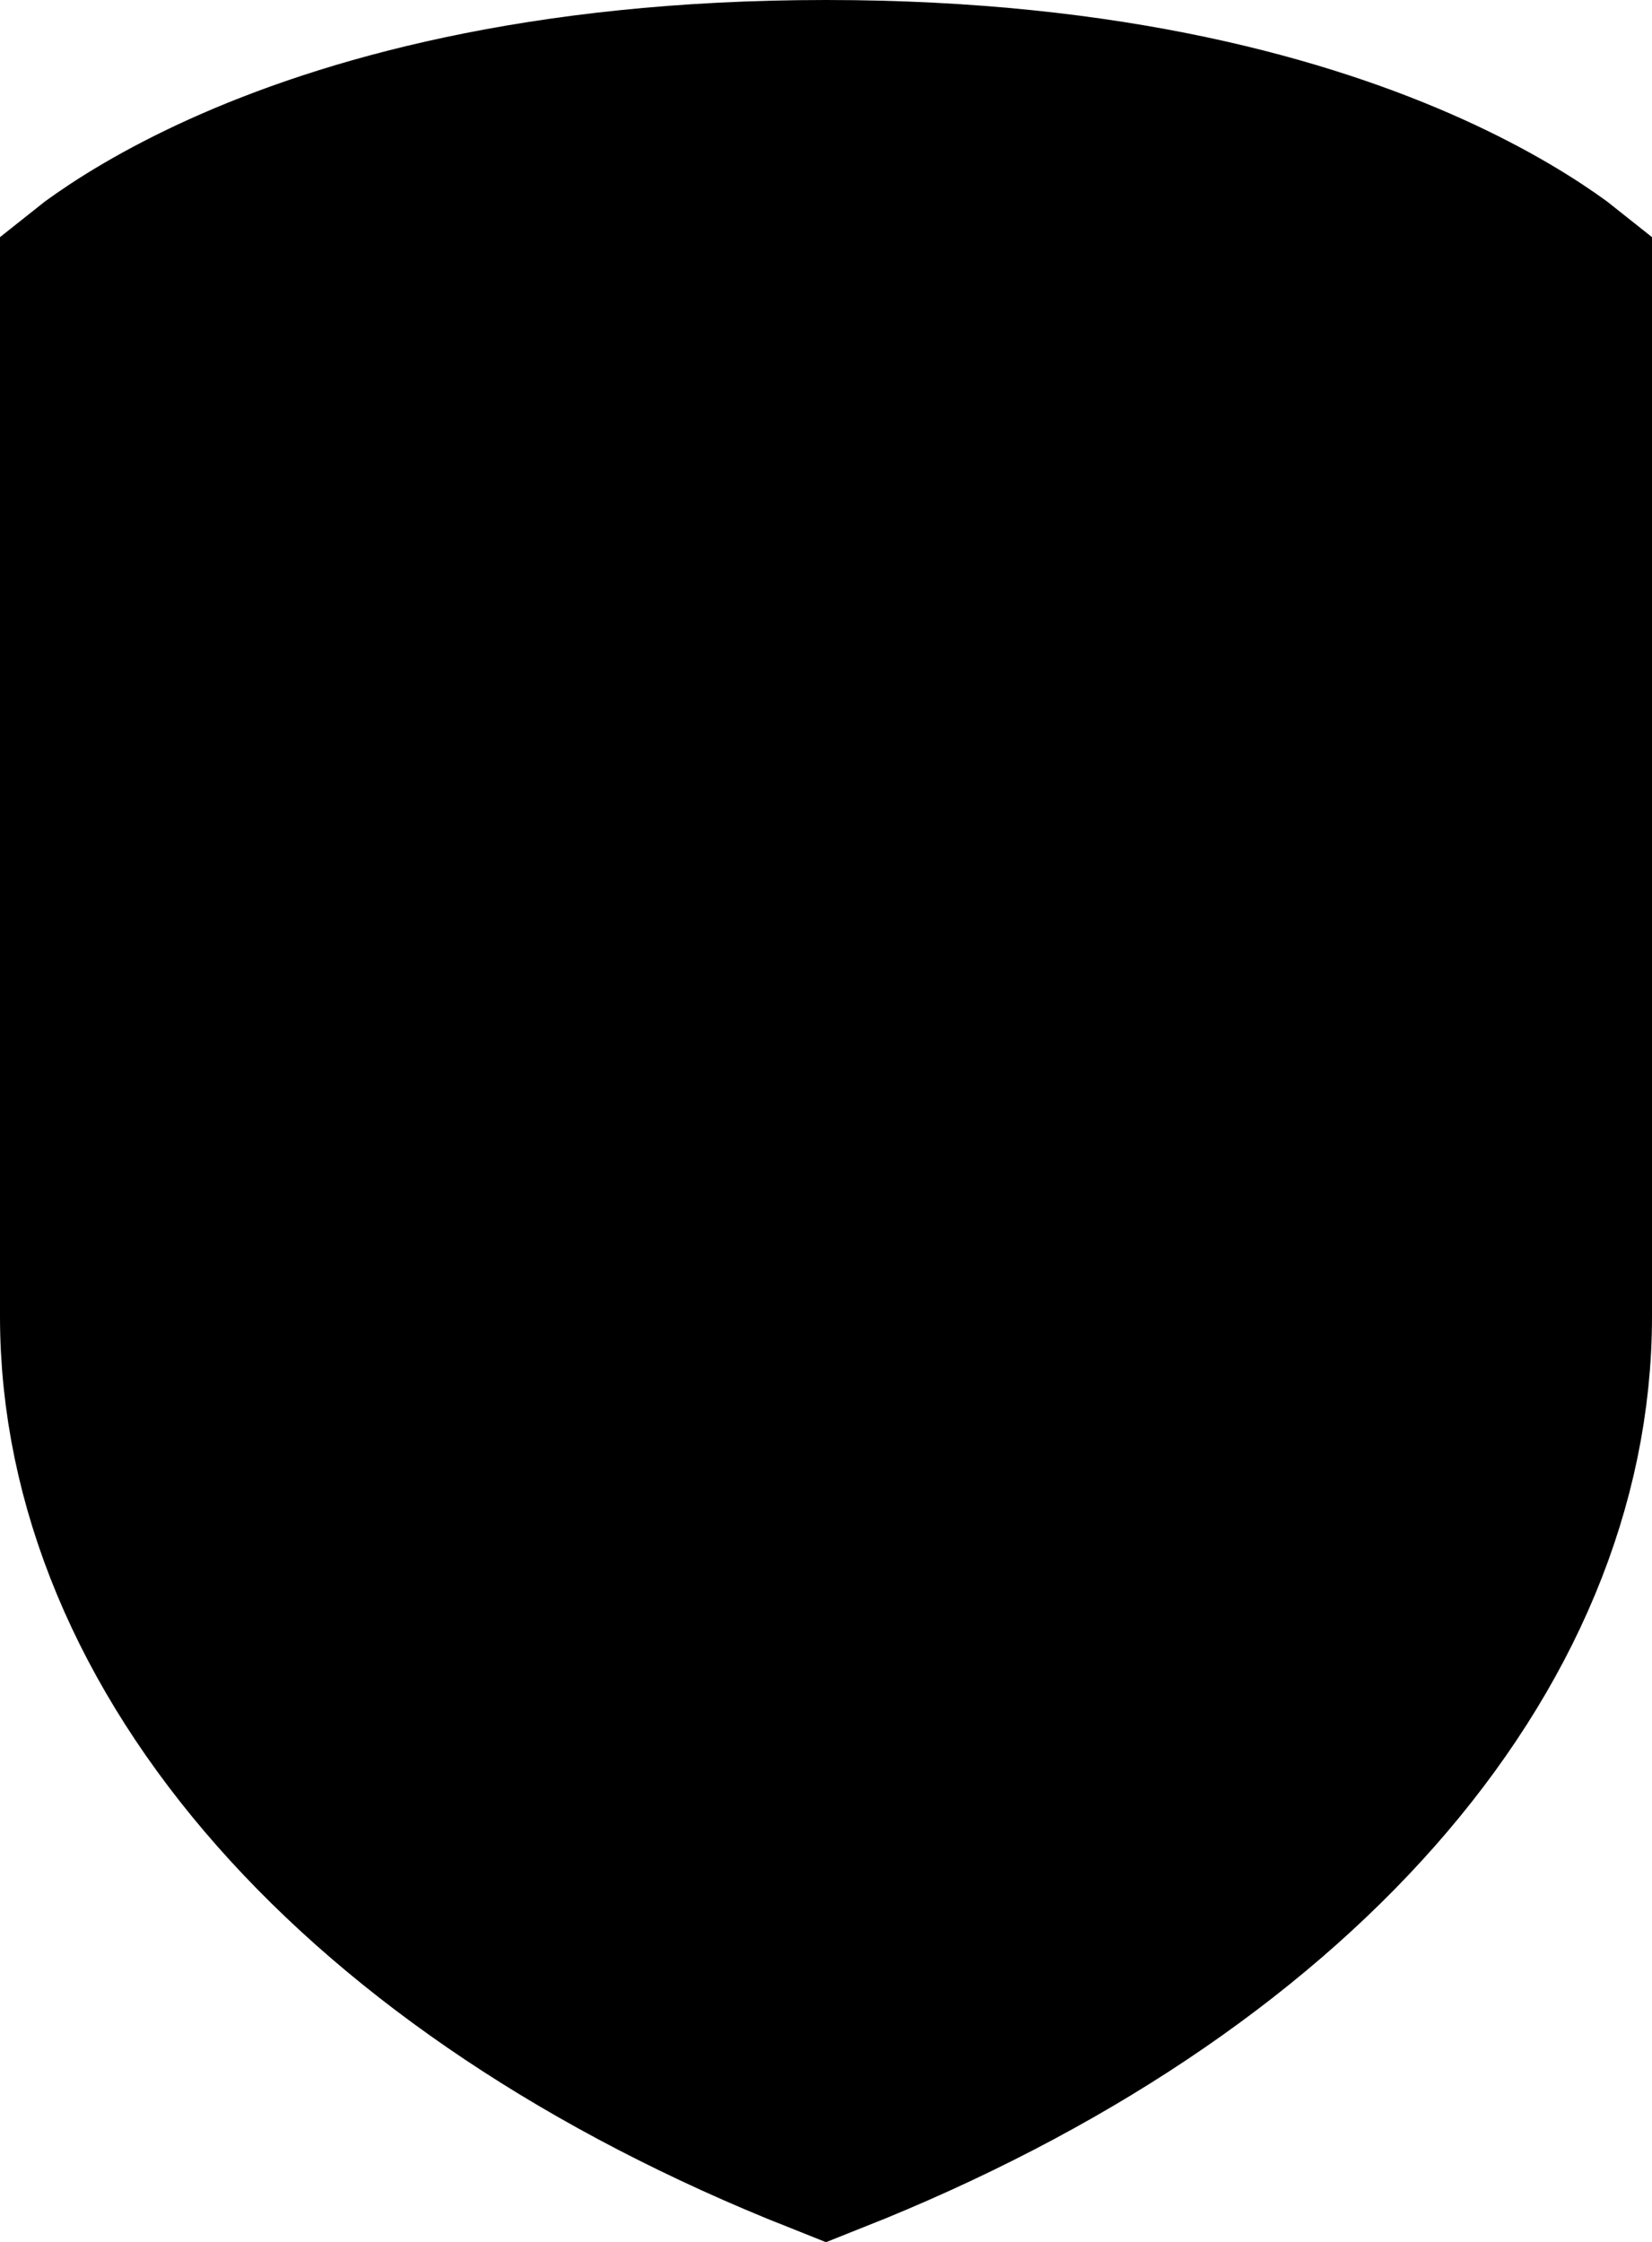 <svg width="14" height="19" viewBox="0 0 14 19" fill="none" xmlns="http://www.w3.org/2000/svg">
<path d="M7 0.85C9.411 0.85 11.041 1.331 12.046 1.785C12.55 2.013 12.901 2.236 13.118 2.394C13.129 2.402 13.14 2.41 13.15 2.418V11.156C13.15 13.919 10.859 16.556 7 18.088C3.141 16.556 0.85 13.919 0.85 11.156V2.418C0.86 2.41 0.871 2.402 0.882 2.394C1.099 2.236 1.45 2.013 1.954 1.785C2.959 1.331 4.589 0.85 7 0.85Z" fill="#AEE4DE" stroke="#50A79D" style="fill:#AEE4DE;fill:color(display-p3 0.684 0.896 0.871);fill-opacity:1;stroke:#50A79D;stroke:color(display-p3 0.314 0.656 0.617);stroke-opacity:1;" stroke-width="1.7"/>
</svg>
